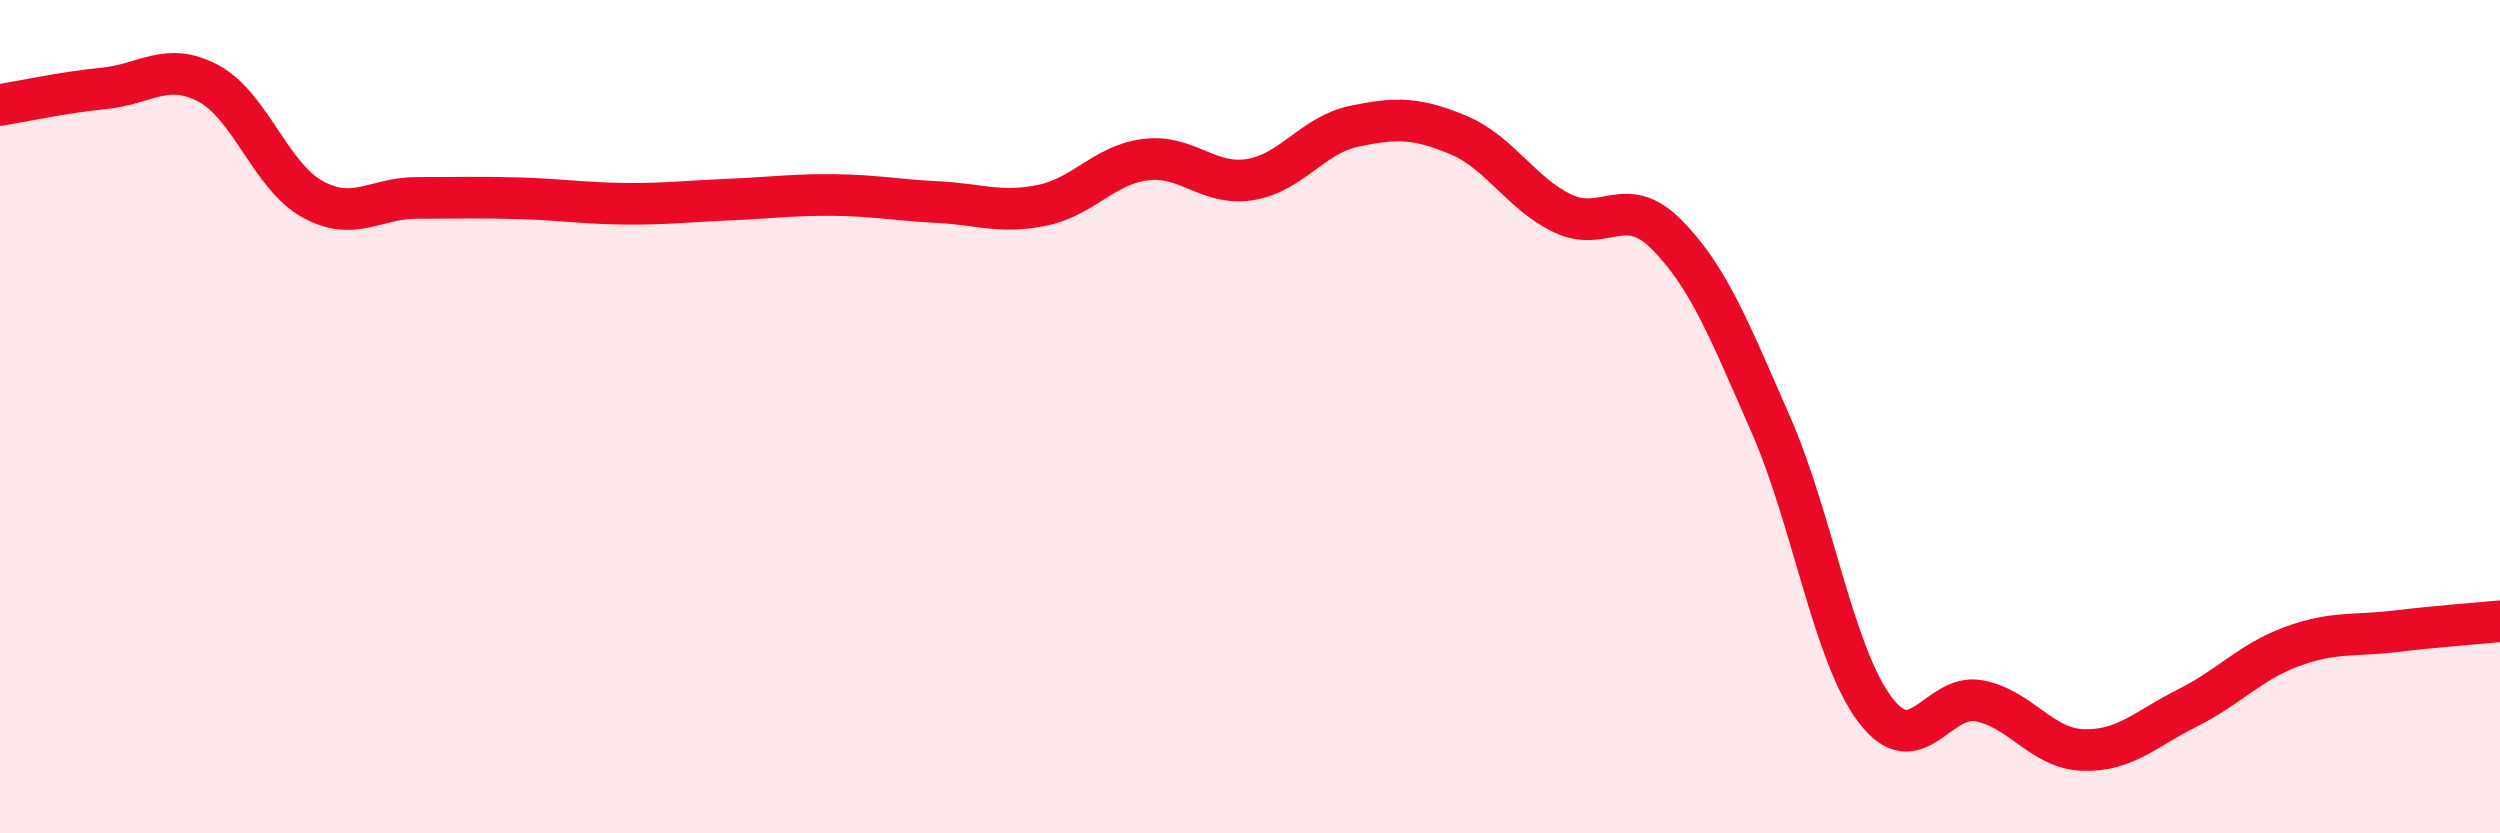 
    <svg width="60" height="20" viewBox="0 0 60 20" xmlns="http://www.w3.org/2000/svg">
      <path
        d="M 0,2.52 C 0.5,2.44 1.5,2.22 2.5,2.12 C 3.5,2.02 4,1.47 5,2 C 6,2.53 6.5,4.23 7.5,4.78 C 8.5,5.33 9,4.75 10,4.75 C 11,4.75 11.5,4.73 12.5,4.76 C 13.5,4.79 14,4.88 15,4.89 C 16,4.9 16.5,4.83 17.5,4.79 C 18.5,4.75 19,4.67 20,4.68 C 21,4.69 21.5,4.8 22.5,4.85 C 23.5,4.9 24,5.13 25,4.93 C 26,4.73 26.5,3.95 27.5,3.83 C 28.5,3.71 29,4.47 30,4.31 C 31,4.15 31.5,3.24 32.5,3.03 C 33.5,2.82 34,2.82 35,3.24 C 36,3.66 36.5,4.64 37.5,5.12 C 38.5,5.6 39,4.62 40,5.63 C 41,6.64 41.5,7.91 42.5,10.19 C 43.5,12.47 44,15.7 45,17.03 C 46,18.36 46.5,16.63 47.5,16.82 C 48.5,17.01 49,17.97 50,18 C 51,18.03 51.5,17.49 52.5,16.99 C 53.5,16.49 54,15.89 55,15.52 C 56,15.15 56.5,15.27 57.5,15.15 C 58.5,15.03 59.5,14.96 60,14.91L60 20L0 20Z"
        fill="#EB0A25"
        opacity="0.1"
        stroke-linecap="round"
        stroke-linejoin="round"
      />
      <path
        d="M 0,2.52 C 0.5,2.44 1.5,2.22 2.5,2.12 C 3.5,2.02 4,1.47 5,2 C 6,2.53 6.5,4.23 7.5,4.78 C 8.5,5.33 9,4.75 10,4.75 C 11,4.75 11.5,4.73 12.5,4.76 C 13.5,4.79 14,4.88 15,4.89 C 16,4.9 16.5,4.83 17.5,4.79 C 18.5,4.75 19,4.67 20,4.68 C 21,4.69 21.5,4.8 22.5,4.85 C 23.5,4.9 24,5.13 25,4.93 C 26,4.73 26.5,3.95 27.5,3.83 C 28.5,3.71 29,4.47 30,4.31 C 31,4.15 31.5,3.24 32.5,3.03 C 33.5,2.82 34,2.82 35,3.24 C 36,3.66 36.5,4.64 37.5,5.12 C 38.5,5.6 39,4.62 40,5.63 C 41,6.64 41.5,7.91 42.5,10.19 C 43.5,12.47 44,15.7 45,17.03 C 46,18.36 46.5,16.63 47.5,16.82 C 48.5,17.01 49,17.97 50,18 C 51,18.03 51.5,17.49 52.5,16.99 C 53.5,16.49 54,15.89 55,15.52 C 56,15.15 56.5,15.27 57.5,15.15 C 58.5,15.03 59.5,14.96 60,14.91"
        stroke="#EB0A25"
        stroke-width="1"
        fill="none"
        stroke-linecap="round"
        stroke-linejoin="round"
      />
    </svg>
  